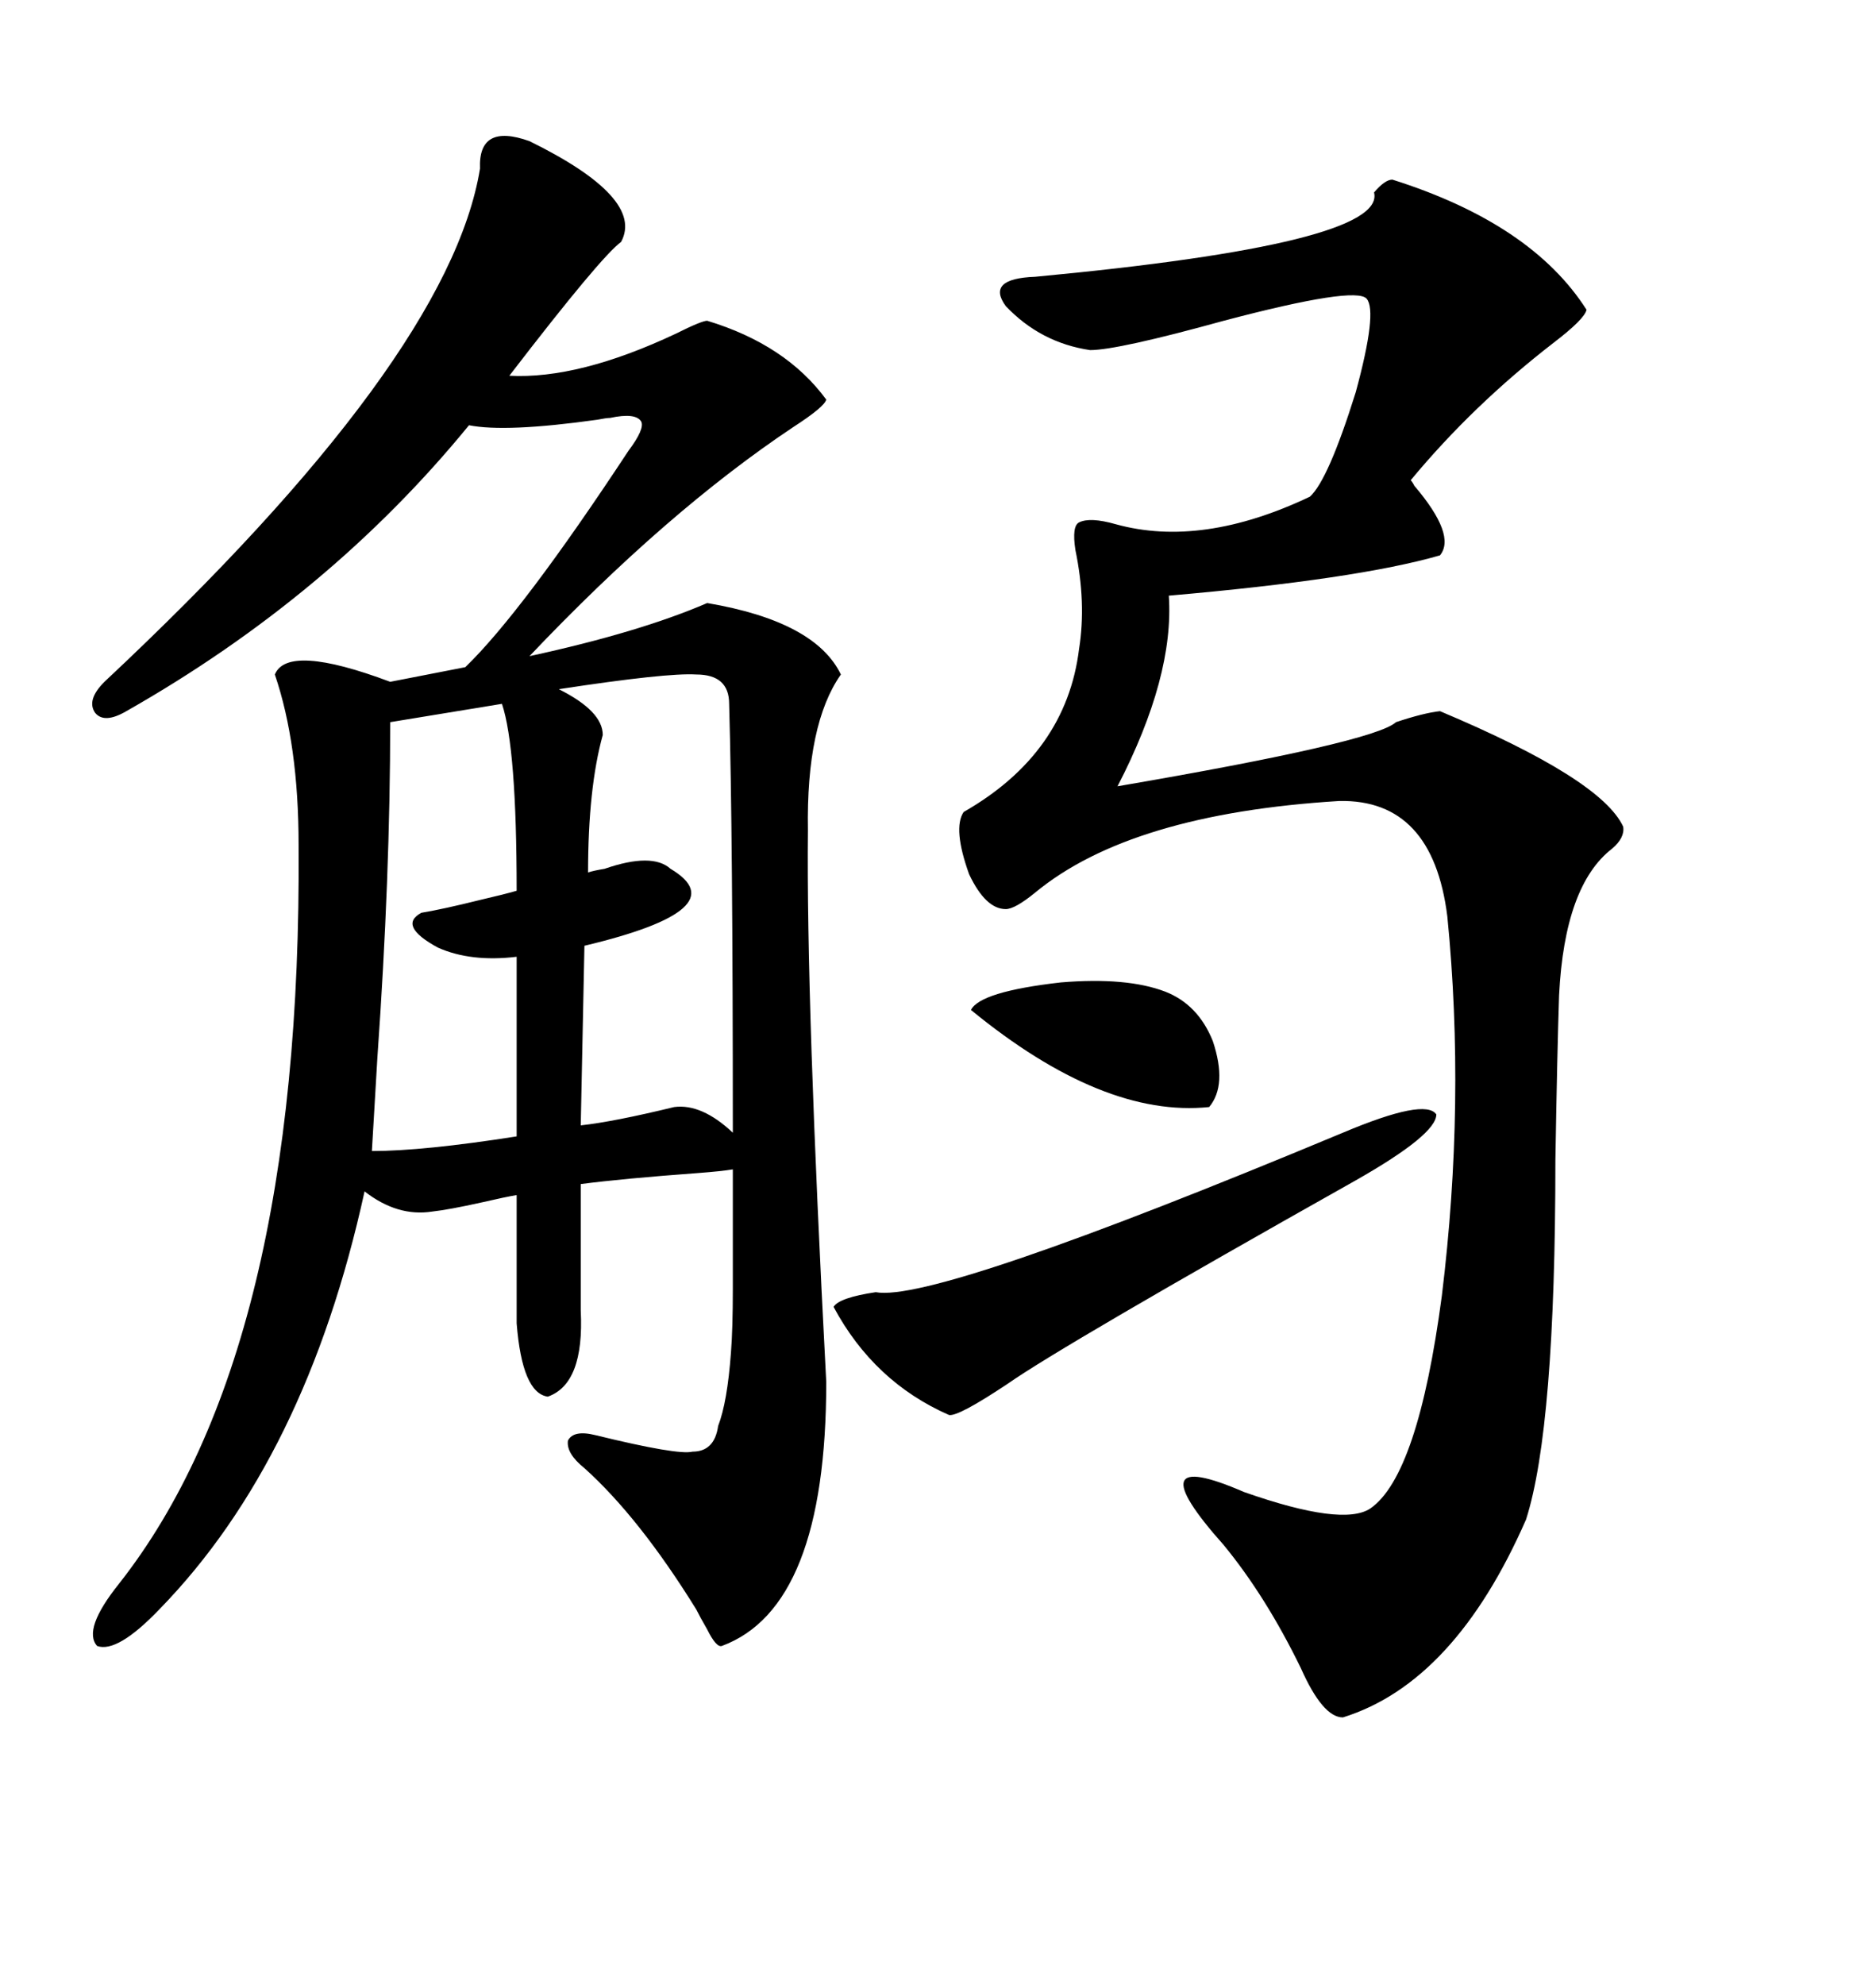 <svg xmlns="http://www.w3.org/2000/svg" xmlns:xlink="http://www.w3.org/1999/xlink" width="300" height="317.285"><path d="M84.67 22.56L84.67 22.56Q103.13 31.64 99.32 38.67L99.32 38.67Q96.09 41.02 81.45 60.06L81.45 60.06Q92.58 60.64 108.11 53.32L108.11 53.32Q112.21 51.27 113.09 51.27L113.09 51.27Q125.68 55.08 132.13 63.87L132.13 63.87Q131.84 65.04 126.86 68.26L126.86 68.26Q106.64 81.74 84.67 104.88L84.67 104.88Q102.25 101.07 113.09 96.39L113.09 96.39Q130.37 99.32 134.47 107.81L134.47 107.81Q128.91 115.72 129.20 132.71L129.20 132.71Q128.91 159.96 132.13 220.90L132.13 220.90Q132.13 256.93 115.43 263.09L115.43 263.09Q114.55 263.38 113.09 260.45L113.09 260.45Q111.91 258.40 111.33 257.23L111.33 257.23Q102.25 242.58 93.46 234.67L93.46 234.67Q90.53 232.32 90.82 230.27L90.82 230.27Q91.70 228.52 95.21 229.39L95.21 229.39Q108.40 232.62 110.74 232.03L110.74 232.03Q114.26 232.03 114.84 227.93L114.84 227.93Q116.31 224.12 116.89 216.21L116.89 216.21Q117.19 212.40 117.19 205.96L117.19 205.96Q117.19 200.98 117.19 186.91L117.19 186.91Q115.43 187.21 111.62 187.50L111.62 187.50Q99.61 188.38 92.87 189.26L92.87 189.26L92.87 209.47Q93.46 221.19 87.60 223.24L87.60 223.24Q83.50 222.66 82.62 211.52L82.62 211.52L82.62 191.02Q80.86 191.31 77.05 192.19L77.05 192.19Q71.78 193.36 69.14 193.65L69.14 193.65Q63.57 194.53 58.30 190.43L58.30 190.43Q48.93 233.20 25.49 257.23L25.49 257.23Q18.75 264.26 15.53 263.09L15.53 263.09Q13.18 260.45 19.04 253.13L19.04 253.13Q48.34 215.92 47.75 135.06L47.75 135.06Q47.75 118.95 43.95 107.81L43.95 107.81Q46.00 102.83 62.40 108.98L62.40 108.98L74.41 106.64Q83.50 97.85 100.49 72.07L100.49 72.07Q103.13 68.55 102.54 67.38L102.54 67.38Q101.66 65.92 97.56 66.80L97.56 66.80Q96.97 66.80 95.51 67.09L95.51 67.09Q80.86 69.14 75 67.97L75 67.97Q52.73 95.21 20.21 113.67L20.21 113.67Q16.70 115.72 15.23 113.96L15.23 113.96Q13.77 111.91 16.70 108.98L16.70 108.98Q71.78 57.42 76.76 26.95L76.76 26.95Q76.46 19.63 84.67 22.56ZM222.66 28.71L222.66 28.71Q244.92 35.74 253.71 49.51L253.71 49.51Q253.42 50.98 248.44 54.79L248.44 54.79Q235.55 64.75 225.59 76.76L225.59 76.76Q225.88 77.05 226.17 77.64L226.17 77.64Q232.91 85.55 230.27 88.77L230.27 88.77Q217.09 92.58 186.91 95.21L186.91 95.21Q187.79 108.11 178.71 125.68L178.71 125.68Q219.73 118.65 223.24 115.43L223.24 115.43Q227.64 113.96 230.27 113.67L230.27 113.67Q256.05 124.51 259.57 132.13L259.57 132.13Q259.86 133.89 257.81 135.64L257.81 135.64Q250.20 141.50 249.32 159.08L249.32 159.08Q249.02 168.16 248.73 185.45L248.73 185.45Q248.73 228.22 244.04 242.87L244.04 242.87Q232.62 268.95 214.75 274.51L214.75 274.51Q211.52 274.51 208.01 266.60L208.01 266.60Q202.44 255.18 195.70 246.97L195.70 246.97Q181.35 230.86 198.93 238.48L198.93 238.48Q214.75 244.04 219.14 241.11L219.14 241.11Q226.76 235.84 230.57 207.13L230.57 207.13Q234.38 176.07 231.45 146.48L231.45 146.48Q229.10 127.73 214.16 128.03L214.16 128.03Q180.76 130.08 165.53 142.68L165.53 142.68Q162.30 145.31 160.84 145.31L160.84 145.31Q157.62 145.31 154.98 139.75L154.98 139.75Q152.34 132.42 154.10 129.79L154.10 129.79Q170.51 120.41 172.56 103.71L172.56 103.71Q173.73 96.39 171.97 87.89L171.97 87.89Q171.39 84.08 172.56 83.50L172.56 83.50Q174.32 82.62 178.42 83.79L178.42 83.79Q192.19 87.60 209.47 79.39L209.47 79.39Q212.40 76.76 216.80 62.70L216.80 62.70Q220.31 49.80 218.55 47.75L218.55 47.75Q216.80 45.70 195.70 51.27L195.70 51.27Q178.71 55.96 174.32 55.96L174.32 55.96Q166.41 54.79 160.84 48.93L160.84 48.93Q157.62 44.53 165.53 44.24L165.53 44.24Q221.78 38.96 219.73 30.76L219.73 30.76Q221.48 28.71 222.66 28.71ZM93.46 151.17L93.46 151.17L92.87 179.88Q98.14 179.30 107.81 176.95L107.81 176.95Q112.21 176.37 117.19 181.05L117.19 181.05Q117.19 133.01 116.60 112.50L116.60 112.50Q116.60 107.81 111.33 107.81L111.33 107.81Q106.64 107.52 89.36 110.16L89.36 110.16Q96.39 113.67 96.39 117.48L96.39 117.48Q94.04 125.98 94.04 139.45L94.04 139.45Q94.92 139.16 96.68 138.87L96.68 138.87Q104.30 136.23 107.23 138.87L107.23 138.87Q118.07 145.31 93.46 151.17ZM80.27 112.50L80.27 112.50L62.40 115.43Q62.40 140.04 60.35 169.04L60.35 169.04Q59.77 178.71 59.47 183.98L59.47 183.98Q67.68 183.98 82.62 181.64L82.62 181.64L82.62 152.93Q75.29 153.81 70.02 151.46L70.02 151.46Q63.57 147.95 67.38 145.90L67.38 145.90Q70.90 145.31 76.76 143.85L76.76 143.85Q80.57 142.97 82.62 142.38L82.62 142.38Q82.62 119.53 80.27 112.50ZM214.75 181.05L214.75 181.05Q227.93 175.49 229.69 178.13L229.69 178.13Q229.69 181.35 216.80 188.67L216.80 188.67Q169.92 215.04 161.13 221.19L161.13 221.19Q153.22 226.46 151.76 226.17L151.76 226.17Q139.75 220.90 133.30 208.89L133.30 208.89Q134.18 207.42 140.04 206.54L140.04 206.54Q149.41 208.30 214.75 181.05ZM186.33 158.50L186.33 158.50Q191.60 160.55 193.95 166.41L193.95 166.41Q196.29 173.44 193.36 176.95L193.36 176.95Q176.37 178.71 155.27 161.43L155.27 161.43Q156.74 158.50 169.63 157.03L169.63 157.03Q180.18 156.15 186.33 158.50Z"/></svg>
